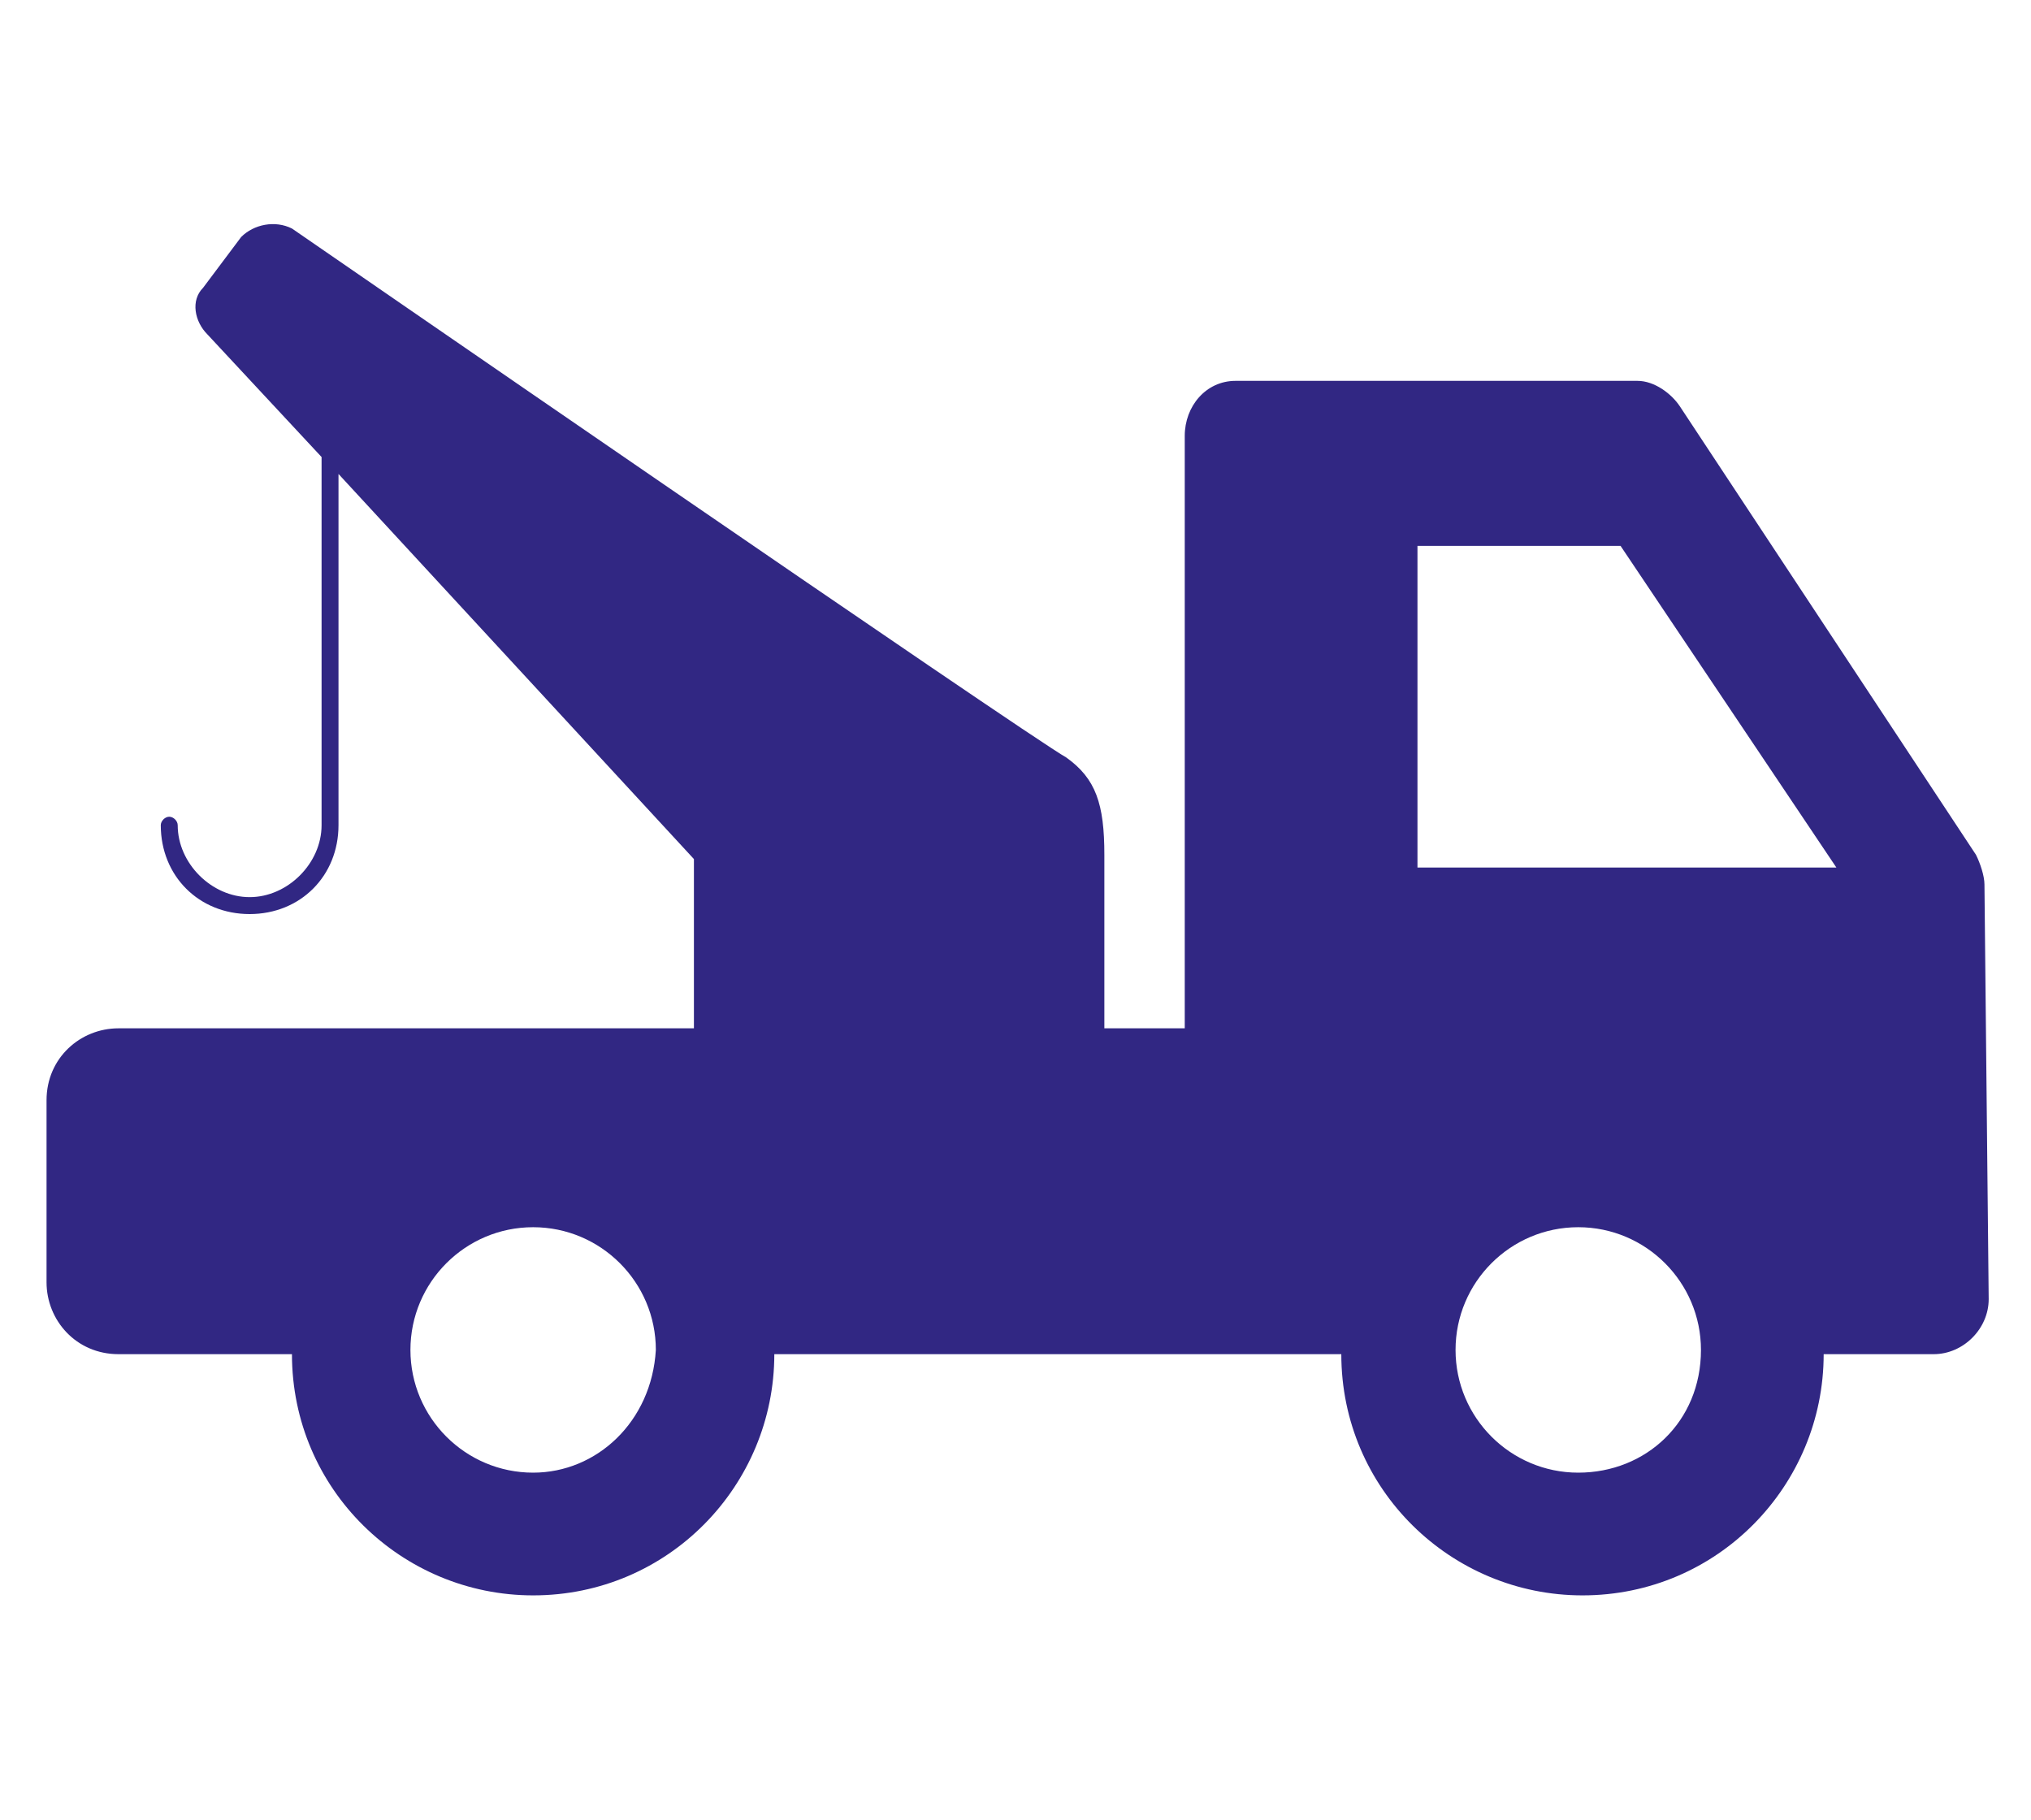 <?xml version="1.0" encoding="utf-8"?>
<!-- Generator: Adobe Illustrator 20.0.0, SVG Export Plug-In . SVG Version: 6.00 Build 0)  -->
<svg version="1.1" id="Layer_1" xmlns="http://www.w3.org/2000/svg" xmlns:xlink="http://www.w3.org/1999/xlink" x="0px" y="0px"
	 viewBox="0 0 48 43" style="enable-background:new 0 0 48 43;" xml:space="preserve">
<style type="text/css">
	.st0{fill:#312783;}
</style>
<g id="rac">
	<g>
		<path class="st0" d="M46.9,20.9c0-0.2-0.1-0.5-0.2-0.7l-7-10.6c-0.2-0.3-0.6-0.6-1-0.6h-9.5c-0.7,0-1.2,0.6-1.2,1.3v14h-1.9v-4.1
			c0,0,0,0,0,0c0-1.2-0.2-1.8-0.9-2.3C24.3,17.4,6.9,5.4,6.9,5.4C6.5,5.2,6,5.3,5.7,5.6L4.8,6.8C4.5,7.1,4.6,7.6,4.9,7.9l2.7,2.9
			v8.7c0,0.9-0.8,1.7-1.7,1.7c-0.9,0-1.7-0.8-1.7-1.7c0-0.1-0.1-0.2-0.2-0.2c-0.1,0-0.2,0.1-0.2,0.2c0,1.2,0.9,2.1,2.1,2.1
			c1.2,0,2.1-0.9,2.1-2.1v-8.3l8.4,9.1v4H2.8c-0.9,0-1.7,0.7-1.7,1.7v4.3c0,0.9,0.7,1.7,1.7,1.7h4.1v0c0,3.2,2.6,5.7,5.7,5.7
			c3.2,0,5.7-2.6,5.7-5.7v0h10.8c0,0,0,0,0,0h2.6c0,3.2,2.6,5.7,5.7,5.7c3.2,0,5.7-2.6,5.7-5.7h2.6c0.7,0,1.3-0.6,1.3-1.3L46.9,20.9
			C46.9,20.9,46.9,20.9,46.9,20.9L46.9,20.9z M33.5,20.5v-7.6h4.8l5.1,7.6H33.5z M12.6,34.8c-1.6,0-2.9-1.3-2.9-2.9
			c0-1.6,1.3-2.9,2.9-2.9c1.6,0,2.9,1.3,2.9,2.9C15.4,33.6,14.1,34.8,12.6,34.8L12.6,34.8z M37.3,34.8c-1.6,0-2.9-1.3-2.9-2.9
			c0-1.6,1.3-2.9,2.9-2.9c1.6,0,2.9,1.3,2.9,2.9C40.2,33.6,38.9,34.8,37.3,34.8L37.3,34.8z M37.3,34.8"/>
	</g>
</g>
</svg>
